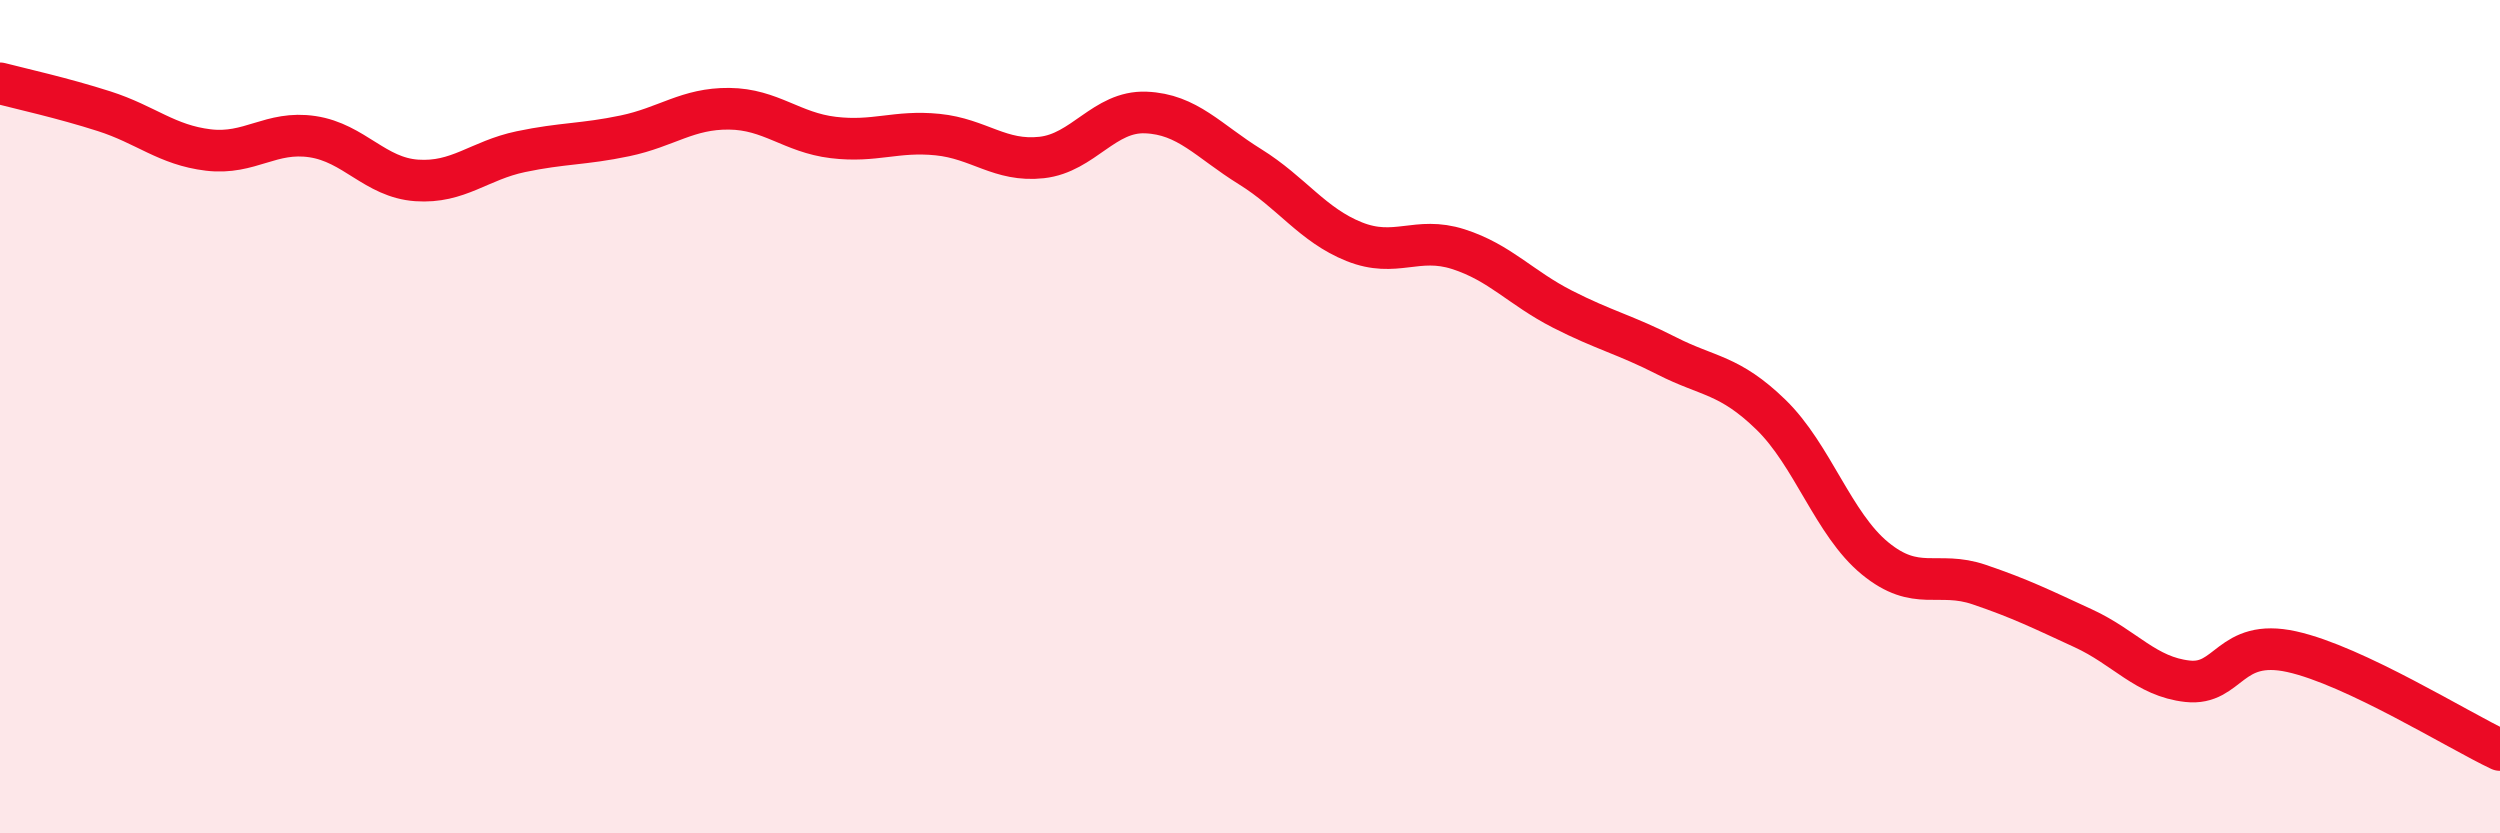 
    <svg width="60" height="20" viewBox="0 0 60 20" xmlns="http://www.w3.org/2000/svg">
      <path
        d="M 0,2 C 0.5,2.13 1.5,2.35 2.5,2.67 C 3.5,2.99 4,3.48 5,3.6 C 6,3.72 6.5,3.13 7.5,3.28 C 8.5,3.43 9,4.26 10,4.33 C 11,4.4 11.5,3.85 12.5,3.64 C 13.5,3.43 14,3.47 15,3.26 C 16,3.05 16.5,2.6 17.5,2.61 C 18.5,2.62 19,3.18 20,3.3 C 21,3.42 21.5,3.13 22.5,3.23 C 23.5,3.33 24,3.89 25,3.78 C 26,3.67 26.5,2.66 27.5,2.7 C 28.5,2.74 29,3.38 30,4 C 31,4.62 31.5,5.4 32.5,5.8 C 33.5,6.2 34,5.66 35,5.98 C 36,6.3 36.5,6.91 37.5,7.42 C 38.5,7.93 39,8.03 40,8.54 C 41,9.05 41.5,8.98 42.5,9.95 C 43.5,10.92 44,12.58 45,13.4 C 46,14.22 46.5,13.69 47.5,14.03 C 48.5,14.37 49,14.62 50,15.08 C 51,15.54 51.5,16.24 52.5,16.35 C 53.5,16.46 53.5,15.31 55,15.64 C 56.5,15.97 59,17.53 60,18L60 20L0 20Z"
        fill="#EB0A25"
        opacity="0.1"
        stroke-linecap="round"
        stroke-linejoin="round"
      />
      <path
        d="M 0,2 C 0.5,2.13 1.5,2.35 2.5,2.67 C 3.5,2.99 4,3.48 5,3.6 C 6,3.72 6.5,3.13 7.5,3.28 C 8.5,3.43 9,4.26 10,4.33 C 11,4.4 11.5,3.85 12.5,3.64 C 13.5,3.43 14,3.47 15,3.26 C 16,3.05 16.5,2.6 17.5,2.61 C 18.5,2.62 19,3.18 20,3.3 C 21,3.42 21.5,3.13 22.5,3.23 C 23.5,3.33 24,3.89 25,3.78 C 26,3.67 26.5,2.66 27.5,2.7 C 28.5,2.74 29,3.38 30,4 C 31,4.62 31.5,5.4 32.5,5.8 C 33.5,6.2 34,5.66 35,5.98 C 36,6.3 36.5,6.91 37.5,7.42 C 38.5,7.93 39,8.03 40,8.54 C 41,9.05 41.5,8.98 42.5,9.95 C 43.5,10.92 44,12.58 45,13.4 C 46,14.22 46.5,13.69 47.5,14.03 C 48.5,14.37 49,14.62 50,15.08 C 51,15.54 51.5,16.24 52.5,16.35 C 53.5,16.46 53.5,15.31 55,15.64 C 56.5,15.97 59,17.53 60,18"
        stroke="#EB0A25"
        stroke-width="1"
        fill="none"
        stroke-linecap="round"
        stroke-linejoin="round"
      />
    </svg>
  